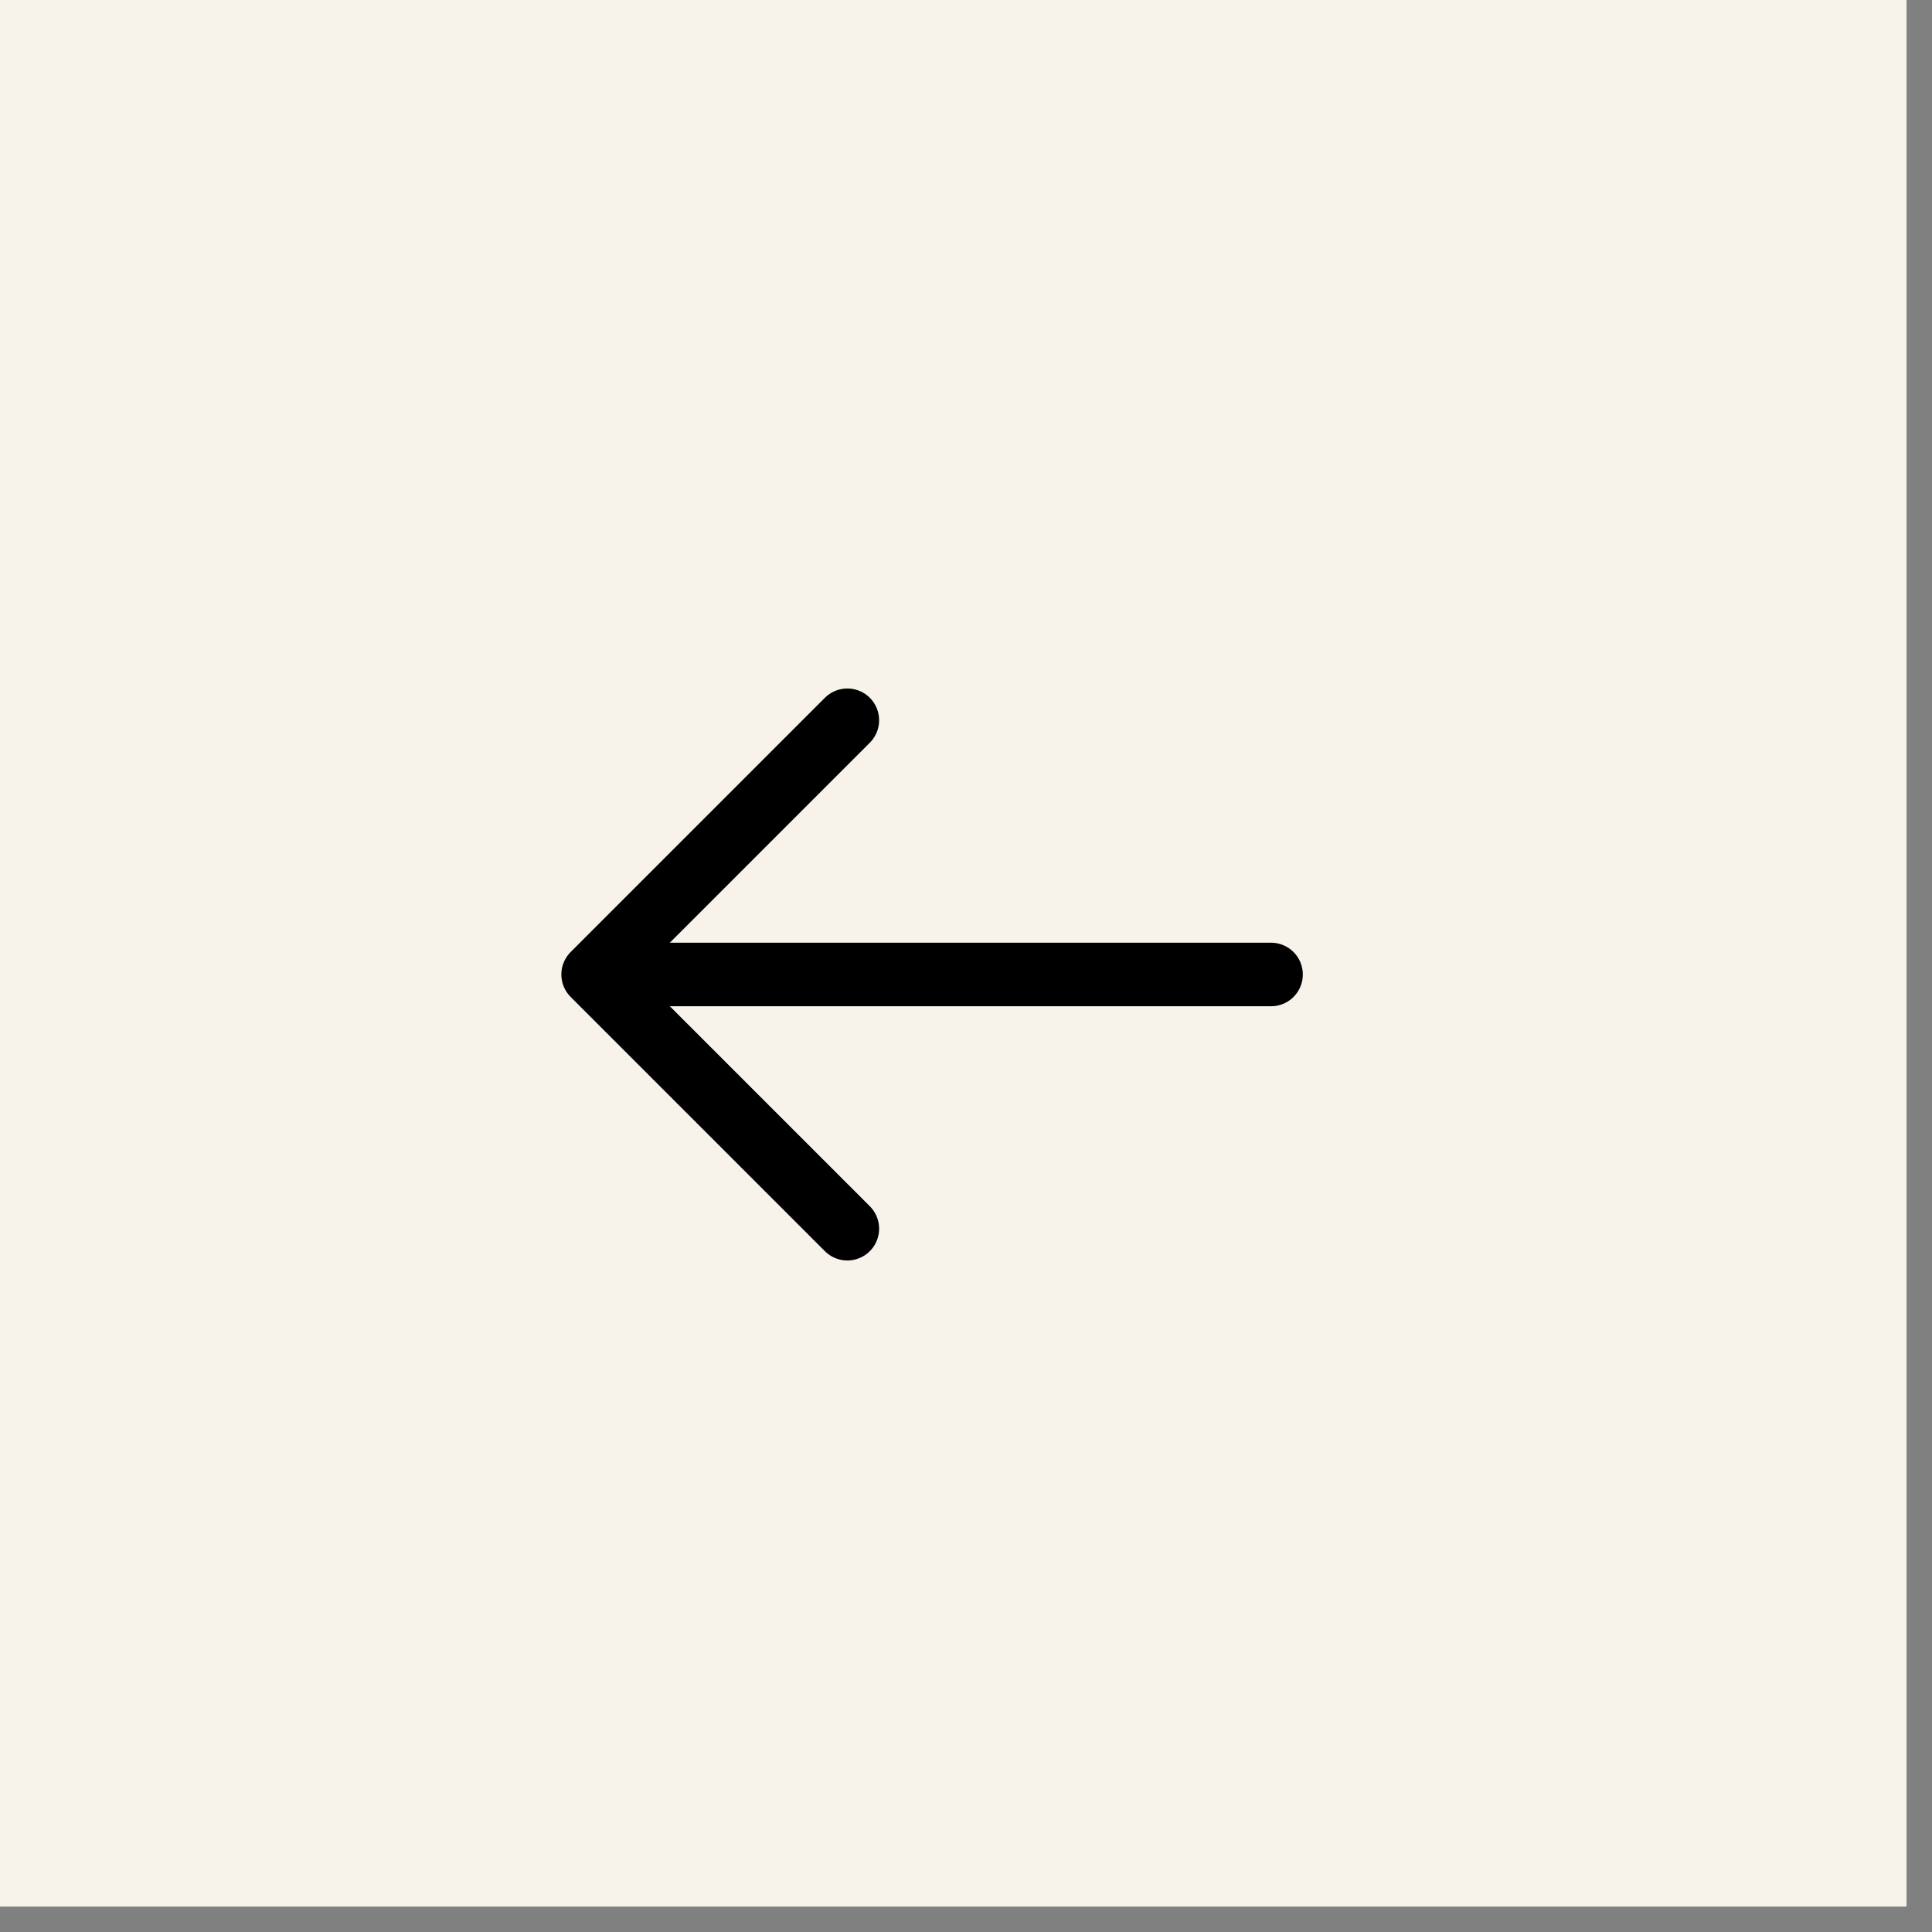 <?xml version="1.0" encoding="UTF-8"?> <svg xmlns="http://www.w3.org/2000/svg" width="36" height="36" viewBox="0 0 36 36" fill="none"><rect x="0" y="0" width="36" height="36" fill="#808080" stroke="none"/><rect width="35.526" height="35.526" transform="matrix(-1 0 0 1 35.526 0)" fill="#F7F3EB"></rect><path d="M23.684 18.158H11.052M11.052 18.158L15.789 13.421M11.052 18.158L15.789 22.895" stroke="black" stroke-width="1.184" stroke-linecap="round" stroke-linejoin="round"></path></svg> 